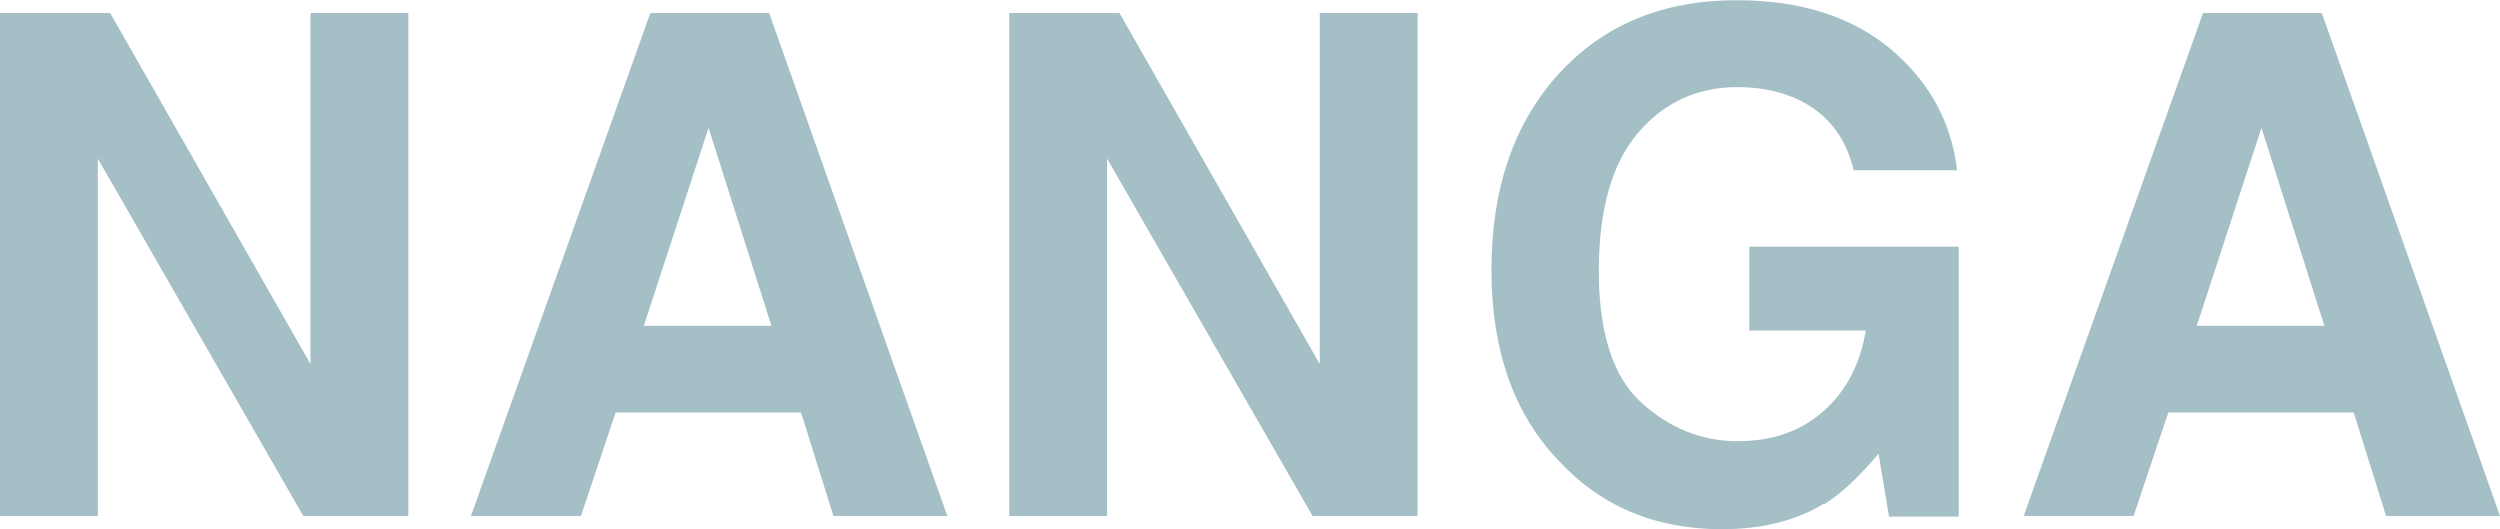 <?xml version="1.0" encoding="UTF-8"?><svg id="_レイヤー_2" xmlns="http://www.w3.org/2000/svg" viewBox="0 0 107.33 22.72"><defs><style>.cls-1{fill:#a4bfc5;stroke-width:0px;}</style></defs><g id="_レイヤー_1-2"><path class="cls-1" d="M17.53,22.15h-4.51L4.2,6.81v15.34H0V.56h4.73l8.6,15.07V.56h4.2v21.59Z"/><path class="cls-1" d="M34.38,17.71h-7.95l-1.49,4.44h-4.72L27.92.56h5.1l7.65,21.59h-4.89l-1.39-4.44ZM33.12,13.99l-2.7-8.5-2.78,8.5h5.48Z"/><path class="cls-1" d="M60.86,22.15h-4.51l-8.82-15.34v15.34h-4.2V.56h4.73l8.6,15.07V.56h4.2v21.59Z"/><path class="cls-1" d="M78.31,21.62c-1.19.73-2.66,1.1-4.39,1.1-2.86,0-5.21-.99-7.03-2.97-1.9-1.99-2.86-4.72-2.86-8.17s.96-6.3,2.89-8.41,4.47-3.16,7.63-3.16c2.74,0,4.95.7,6.61,2.09,1.66,1.39,2.62,3.13,2.86,5.21h-4.44c-.34-1.47-1.18-2.5-2.5-3.09-.74-.32-1.57-.48-2.48-.48-1.74,0-3.17.66-4.28,1.97-1.12,1.31-1.68,3.29-1.68,5.93s.61,4.54,1.82,5.64,2.59,1.66,4.13,1.66,2.75-.44,3.72-1.31,1.56-2.02,1.79-3.44h-5v-3.6h8.99v11.59h-2.99l-.45-2.7c-.87,1.03-1.65,1.75-2.34,2.17Z"/><path class="cls-1" d="M101.04,17.71h-7.95l-1.49,4.44h-4.72L94.58.56h5.1l7.65,21.59h-4.89l-1.39-4.44ZM99.79,13.99l-2.7-8.5-2.78,8.5h5.48Z"/></g></svg>
